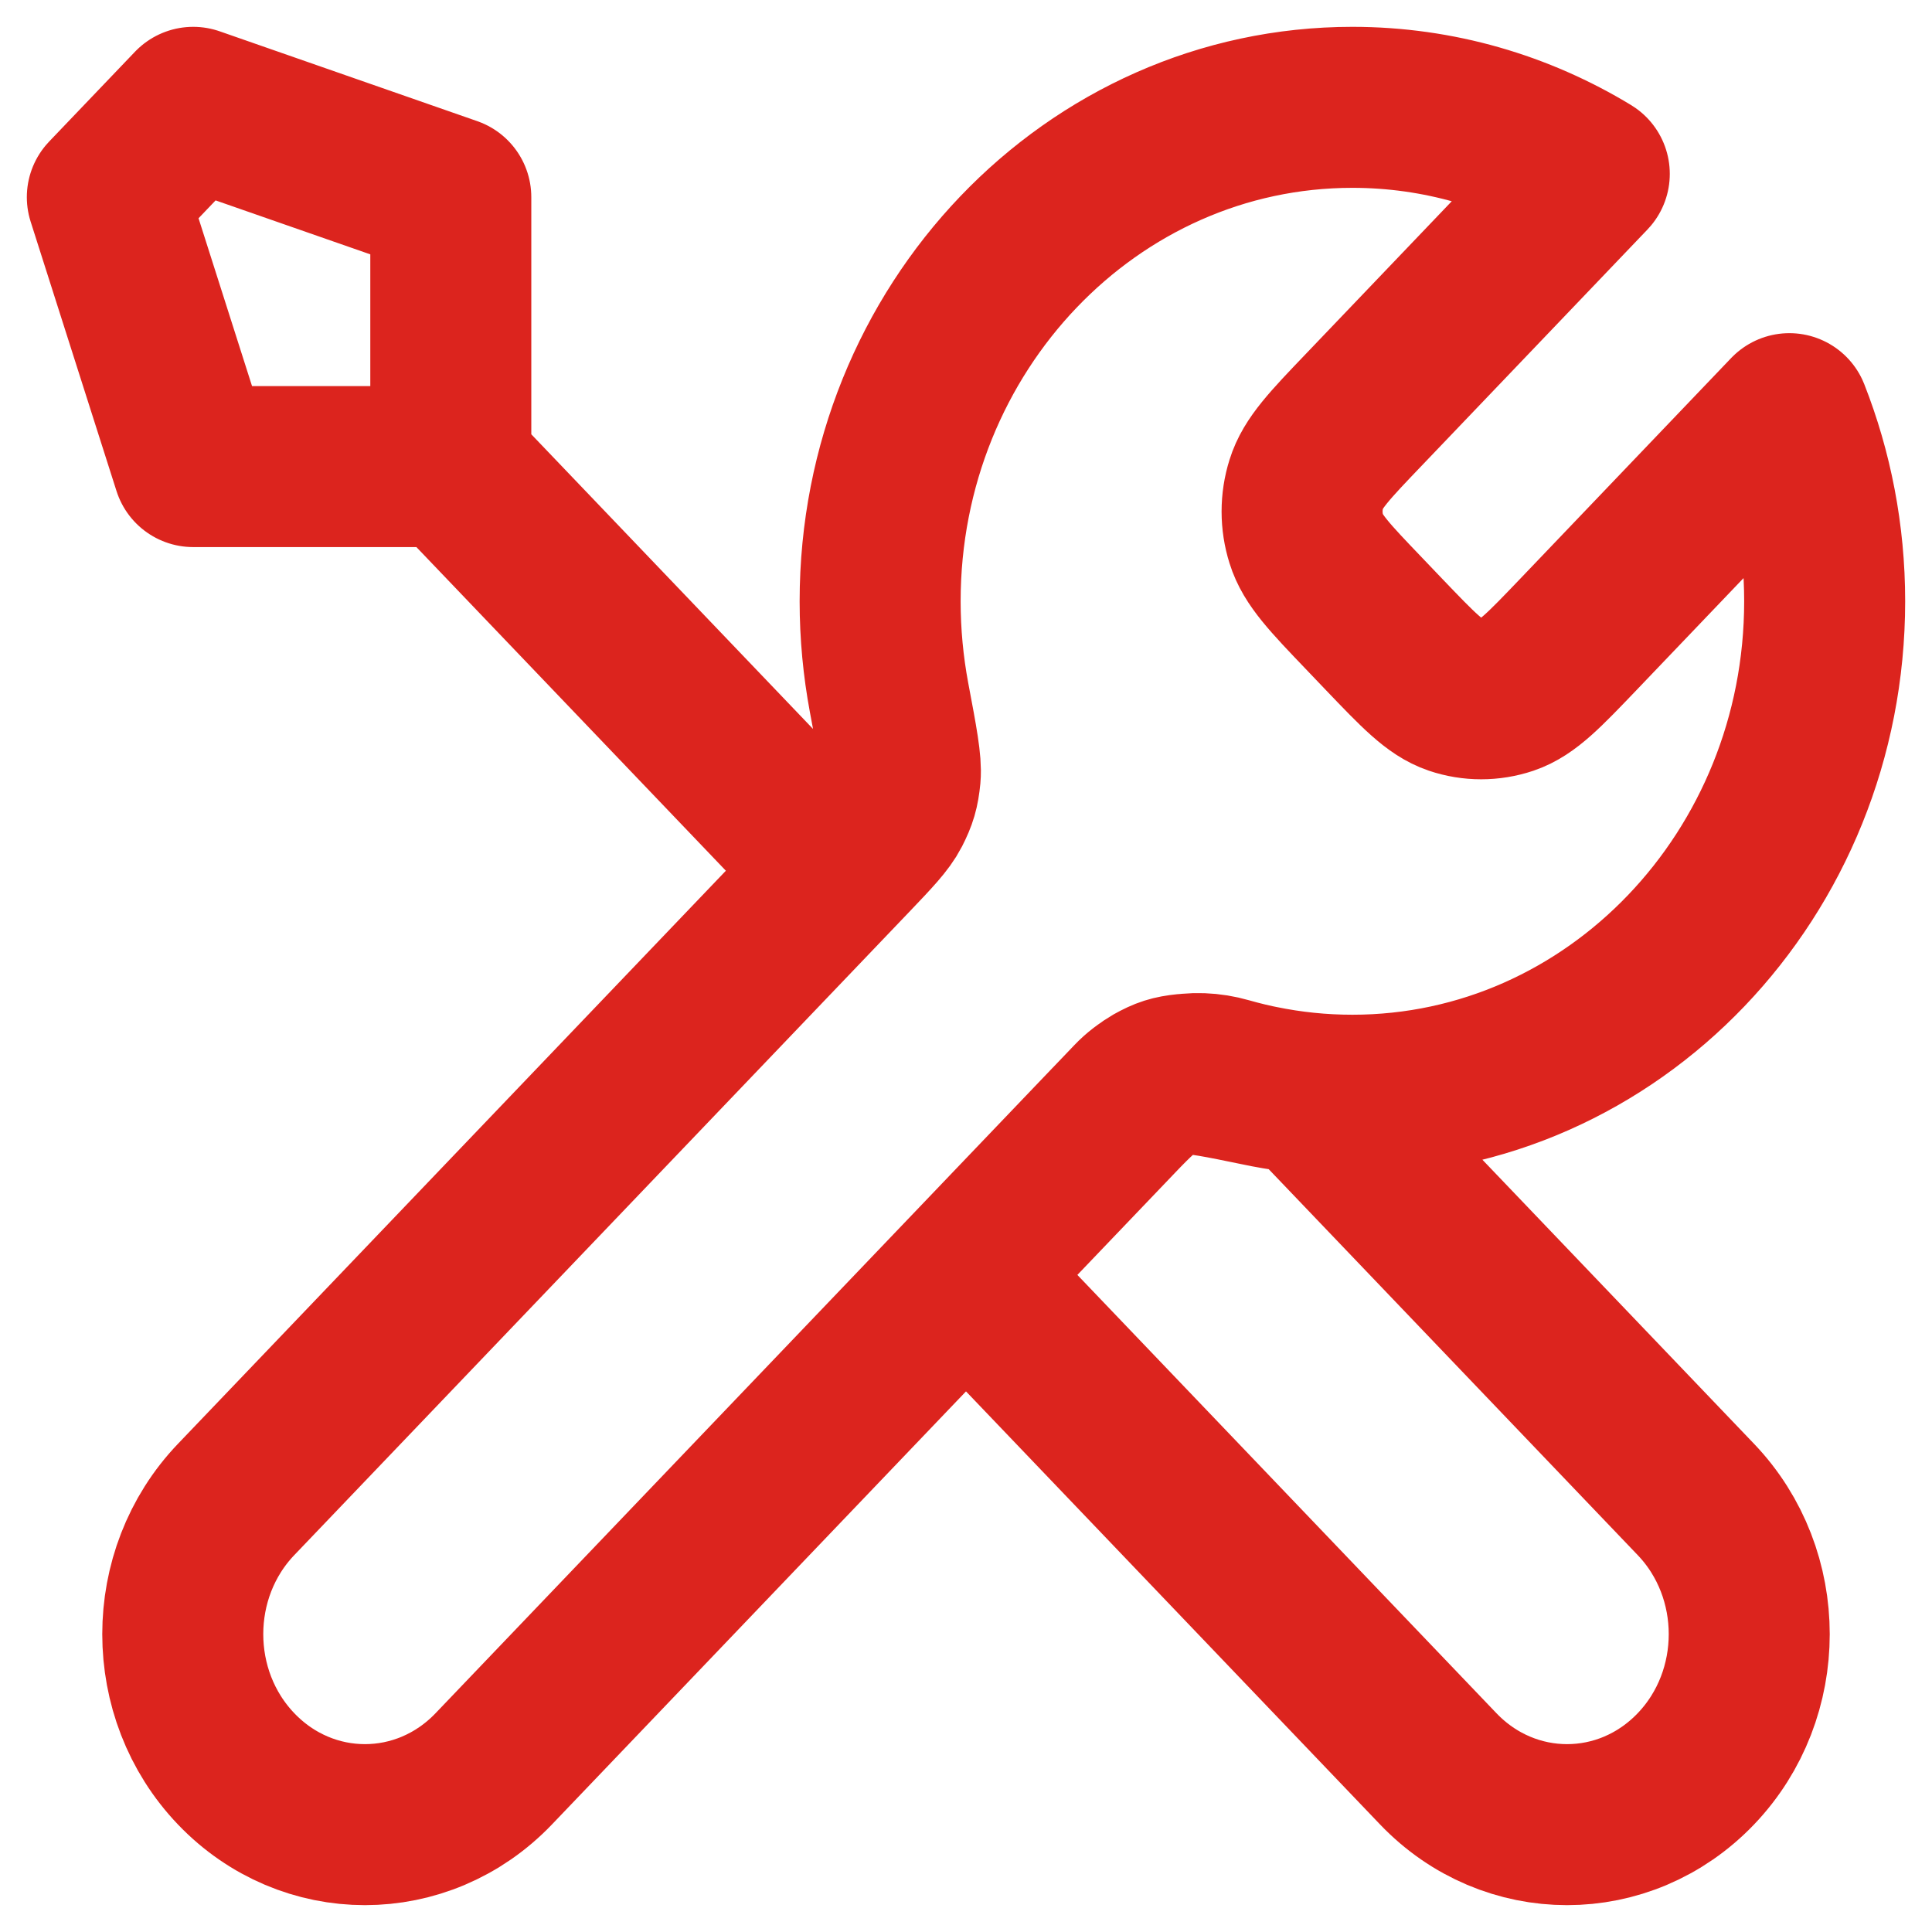 <svg width="18" height="18" viewBox="0 0 18 18" fill="none" xmlns="http://www.w3.org/2000/svg">
<path d="M4.2 4.347L7.8 8.112M4.2 4.347H1.8L1 1.837L1.8 1L4.2 1.837V4.347ZM14.807 1.62L12.705 3.819C12.388 4.15 12.23 4.316 12.171 4.507C12.118 4.675 12.118 4.856 12.171 5.024C12.23 5.215 12.388 5.381 12.705 5.712L12.895 5.911C13.212 6.242 13.37 6.408 13.553 6.47C13.713 6.524 13.886 6.524 14.047 6.47C14.23 6.408 14.388 6.242 14.705 5.911L16.671 3.854C16.883 4.393 17 4.983 17 5.602C17 8.144 15.03 10.204 12.6 10.204C12.307 10.204 12.021 10.174 11.744 10.117C11.355 10.037 11.16 9.997 11.043 10.009C10.917 10.022 10.855 10.042 10.744 10.104C10.64 10.163 10.535 10.272 10.326 10.491L4.6 16.48C3.937 17.173 2.863 17.173 2.2 16.48C1.537 15.787 1.537 14.663 2.2 13.97L7.926 7.981C8.135 7.762 8.24 7.652 8.296 7.543C8.355 7.427 8.374 7.362 8.387 7.231C8.398 7.108 8.36 6.905 8.283 6.498C8.229 6.208 8.2 5.909 8.2 5.602C8.2 3.06 10.17 1 12.6 1C13.404 1 14.158 1.226 14.807 1.62ZM9 11.878L13.4 16.48C14.063 17.173 15.137 17.173 15.8 16.48C16.463 15.787 16.463 14.663 15.8 13.97L12.18 10.184C11.924 10.158 11.674 10.11 11.433 10.041C11.121 9.951 10.78 10.016 10.552 10.255L9 11.878Z" stroke="#DC241E" stroke-width="1.5" stroke-linecap="round" stroke-linejoin="round"/>
</svg>
